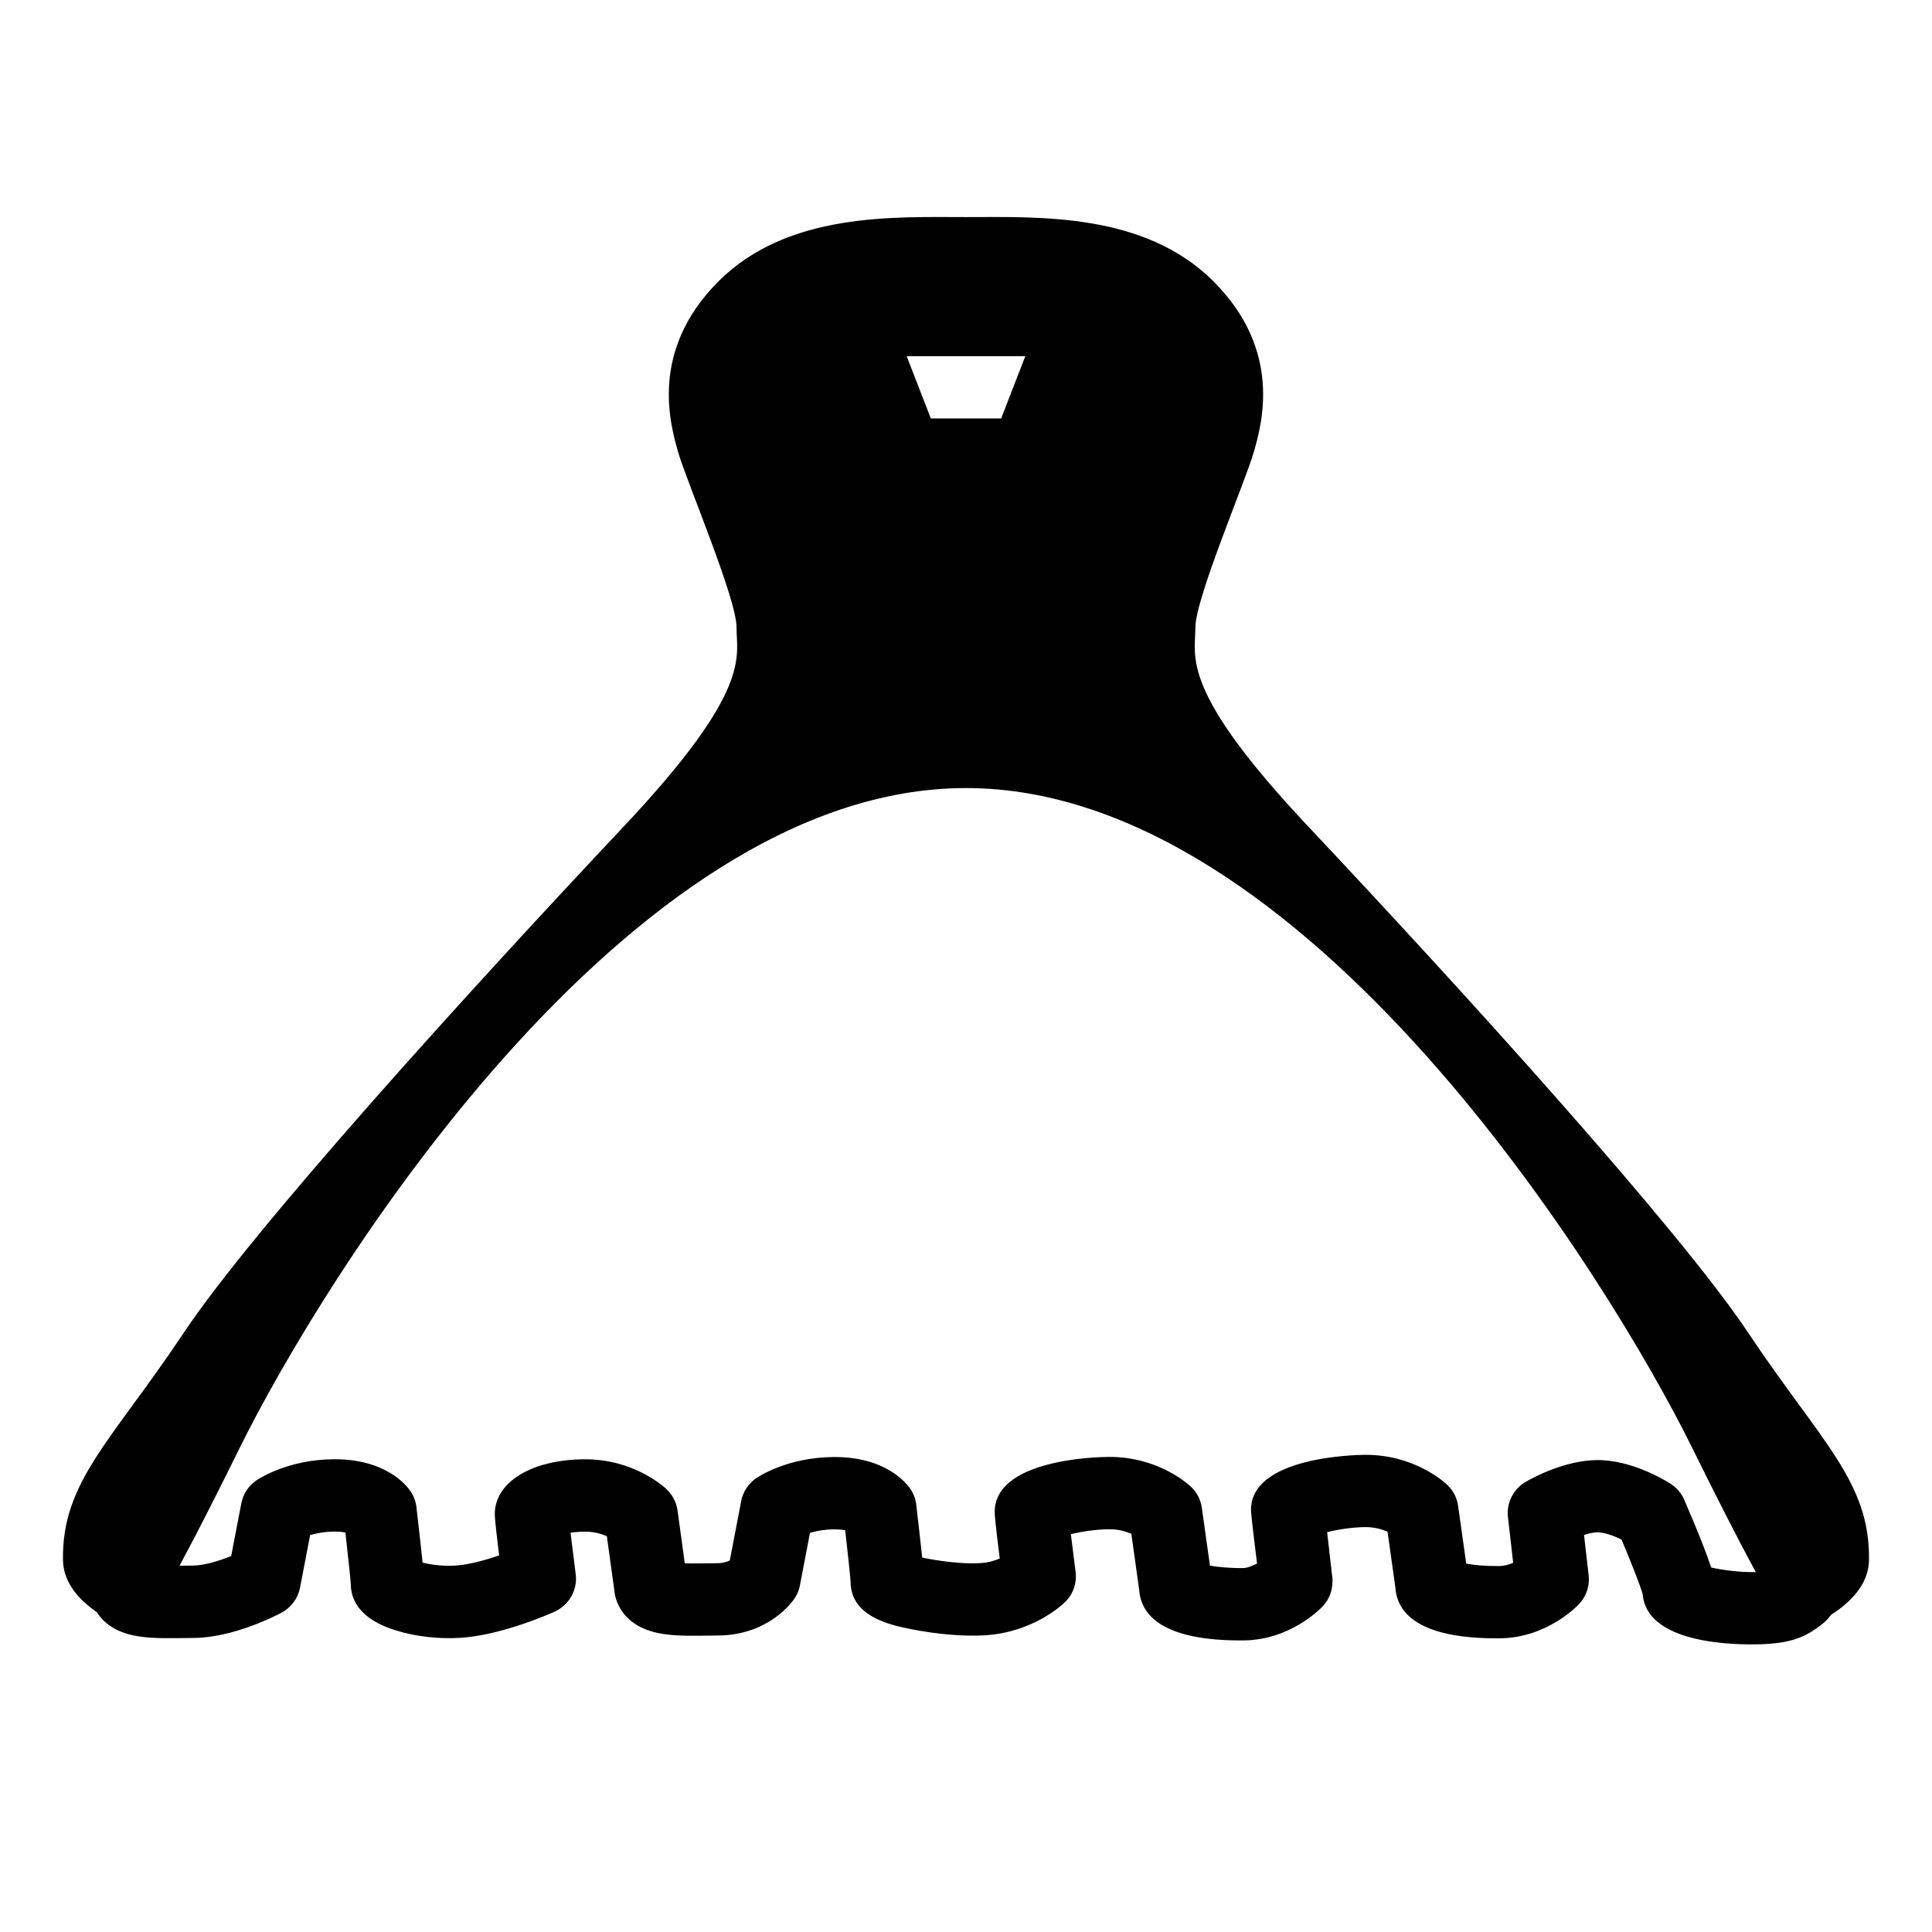 <?xml version="1.0" encoding="UTF-8"?>
<!-- Uploaded to: SVG Repo, www.svgrepo.com, Generator: SVG Repo Mixer Tools -->
<svg fill="#000000" width="800px" height="800px" version="1.1" viewBox="144 144 512 512" xmlns="http://www.w3.org/2000/svg">
 <path d="m639.3 557.45c0.328-20.789-12.785-31.434-31.977-60.207-18.371-27.57-75.527-90.547-116.68-134.27-34.102-36.23-29.852-44.754-29.852-52.75 0-7.633 13.332-38.891 15.457-46.352 2.137-7.457 7.727-26.902-10.645-45.289-18.383-18.383-46.594-17.051-65.609-17.051-19.02 0-47.227-1.34-65.605 17.051-18.383 18.383-12.785 37.824-10.66 45.289 2.133 7.461 15.457 38.723 15.457 46.352 0 7.992 4.258 16.516-29.84 52.75-41.16 43.719-98.312 106.7-116.68 134.27-19.184 28.773-32.305 39.418-31.977 60.207 0.102 6.125 4.434 10.629 8.957 13.773 1.742 2.75 4.777 5.133 9.648 6.168 3.144 0.664 6.676 0.781 11.008 0.734l5.09-0.051c10.559-0.082 21.941-6.012 23.199-6.691 2.578-1.371 4.387-3.82 4.926-6.644l2.664-13.922c1.605-0.48 3.754-0.902 6.375-0.934 1.27-0.004 2.246 0.105 2.973 0.242 0.727 6.398 1.387 12.605 1.438 13.73 0.031 3.914 2.125 9.211 11.965 12.234 5.184 1.594 11.215 2.324 17.18 1.945 10.828-0.699 23.453-6.297 24.859-6.922 3.856-1.758 6.125-5.773 5.598-9.93-0.473-3.707-0.984-7.836-1.375-10.984 1.023-0.16 2.281-0.281 3.769-0.293 2.457-0.023 4.457 0.578 5.863 1.223l1.93 14.02c0.367 4.641 3.547 9.922 11.512 11.602 3.133 0.664 6.664 0.781 11 0.734l5.082-0.059c13.191-0.105 19.469-8.711 20.137-9.707 0.754-1.078 1.266-2.297 1.5-3.582l2.664-13.906c1.586-0.488 3.754-0.91 6.379-0.934 1.258 0 2.231 0.098 2.953 0.238 0.734 6.387 1.391 12.594 1.438 13.723 0.082 9.238 10.676 11.395 15.766 12.434 6.723 1.367 14.324 2.047 19.895 1.684 12.602-0.812 20.297-7.945 21.125-8.758 2.168-2.086 3.215-5.066 2.832-8.031-0.422-3.352-0.883-7.027-1.25-10.027 2.856-0.664 6.59-1.27 10.137-1.293 2.457-0.023 4.484 0.586 5.894 1.223l2.074 14.848c0.434 6.387 5.773 13.559 27.605 13.391 12.293-0.098 20.219-8.176 21.086-9.098 1.758-1.879 2.625-4.359 2.527-6.883l0.055 0.012c-0.016-0.133-0.035-0.297-0.055-0.438-0.004-0.09 0.012-0.176 0-0.266l-0.035-0.004c-0.422-3.473-1.043-9.23-1.375-12.035 2.856-0.672 6.574-1.281 10.133-1.32 2.449 0 4.481 0.598 5.883 1.238l2.082 14.855c0.434 6.387 5.777 13.559 27.605 13.383 12.293-0.102 20.207-8.172 21.078-9.094 1.926-2.047 2.84-4.812 2.527-7.578l-1.223-10.727c1.316-0.402 2.586-0.695 3.606-0.695 1.684-0.012 4.242 0.902 6.328 1.91 2.519 5.984 5.059 12.395 5.606 14.508 1.055 12.172 20.852 13.352 29.484 13.285 9.613-0.082 13.504-1.797 18.078-5.367 0.953-0.734 1.719-1.562 2.336-2.453 4.894-3.129 9.973-7.883 10.074-14.516zm-223.58-319.06-6.398 16.496h-18.645l-6.398-16.496zm192.94 322.24c-3.856 0.023-8.34-0.586-11.176-1.223-1.125-3.414-3.219-8.879-7.125-17.922-0.746-1.762-2.047-3.266-3.68-4.309-1.664-1.055-10.438-6.316-19.441-6.238-8.742 0.074-17.27 4.812-18.902 5.762-3.289 1.926-5.144 5.578-4.715 9.316l1.387 12.152c-1.082 0.465-2.363 0.836-3.754 0.855-3.738 0.031-6.699-0.281-8.688-0.641l-2.156-15.312c-0.293-2.137-1.328-4.117-2.902-5.598-0.867-0.832-8.887-8.02-21.836-7.926-3.098 0.035-30.258 0.676-30.145 14.66 0 0.52 0.293 3.613 1.605 14.156-1.062 0.473-2.394 1.18-3.789 1.195-3.738 0.023-6.699-0.301-8.695-0.641l-2.144-15.32c-0.293-2.137-1.324-4.117-2.91-5.613-0.867-0.816-8.871-7.996-21.836-7.883-3.094 0.012-30.25 0.637-30.145 14.645 0 0.508 0.012 1.742 1.328 12.297-1.391 0.57-3.117 1.082-5.144 1.203-4.766 0.312-11.305-0.598-15.41-1.477-0.43-4.082-1.027-9.352-1.566-13.961-0.16-1.492-0.684-2.922-1.527-4.172-0.957-1.438-6.449-8.621-20.43-8.508-11.992 0.102-19.578 5.008-20.391 5.562-2.121 1.426-3.578 3.641-4.051 6.133l-3.019 15.715c-0.695 0.367-1.75 0.715-3.215 0.727l-5.082 0.059c-1.496 0.023-2.684-0.004-3.633-0.031l-1.918-14.016c-0.309-2.16-1.34-4.141-2.934-5.637-0.863-0.828-8.867-8.016-21.828-7.91-13.992 0.105-23.73 6.117-23.664 14.602 0.012 0.484 0.012 1.629 1.152 10.879-3.656 1.246-7.996 2.457-11.441 2.672-3.438 0.246-6.68-0.246-8.844-0.766-0.43-4.152-1.062-9.801-1.637-14.707-0.172-1.492-0.695-2.906-1.535-4.168-0.945-1.438-6.457-8.637-20.43-8.52-11.984 0.098-19.562 5.008-20.391 5.562-2.117 1.426-3.582 3.637-4.047 6.117l-2.684 13.969c-3.231 1.301-7.144 2.5-10.035 2.527l-3.652 0.039c4.769-8.828 10.395-20.008 15.984-31.32 21.859-44.23 102.18-174.77 192.43-174.77 90.242 0 170.57 130.54 192.41 174.76 5.961 12.062 11.945 23.941 16.902 33-0.234 0.004-0.391 0.016-0.652 0.02z"/>
</svg>